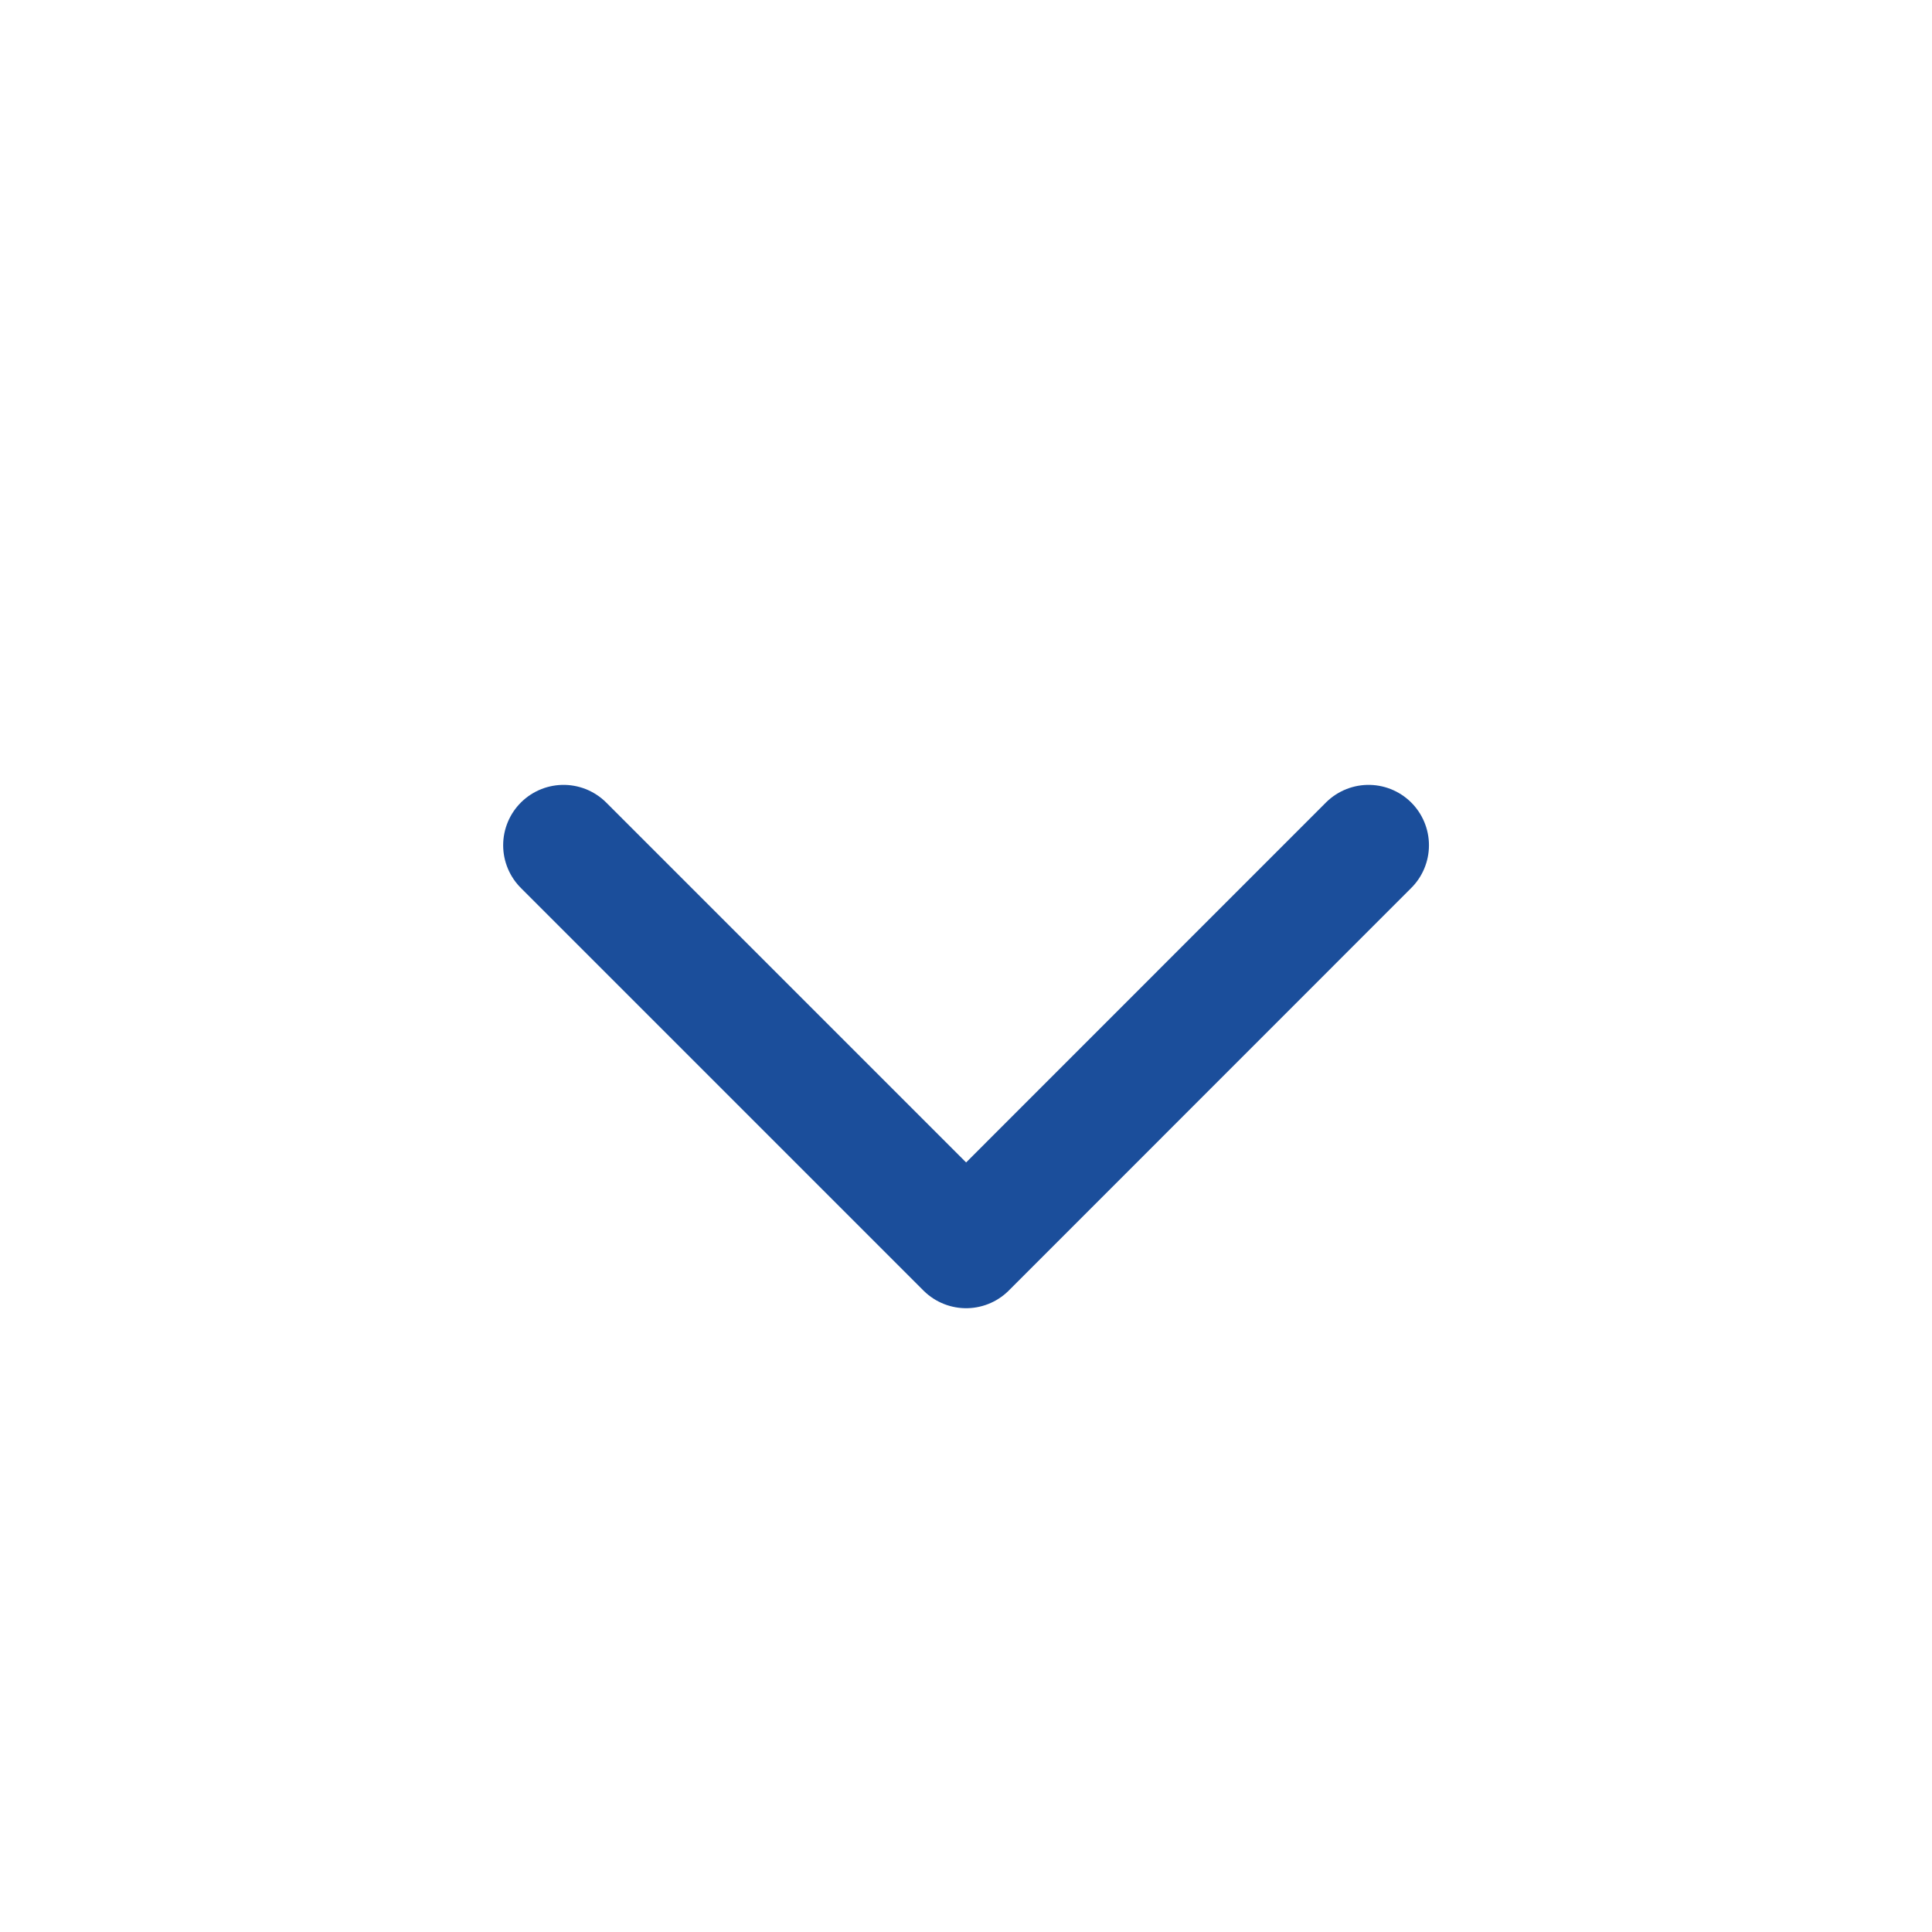 <svg width="16" height="16" viewBox="0 0 16 16" fill="none" xmlns="http://www.w3.org/2000/svg">
<path d="M4.667 7L8.001 10.334L11.334 7" stroke="#1B4E9B" stroke-linecap="round" stroke-linejoin="round"/>
</svg>
